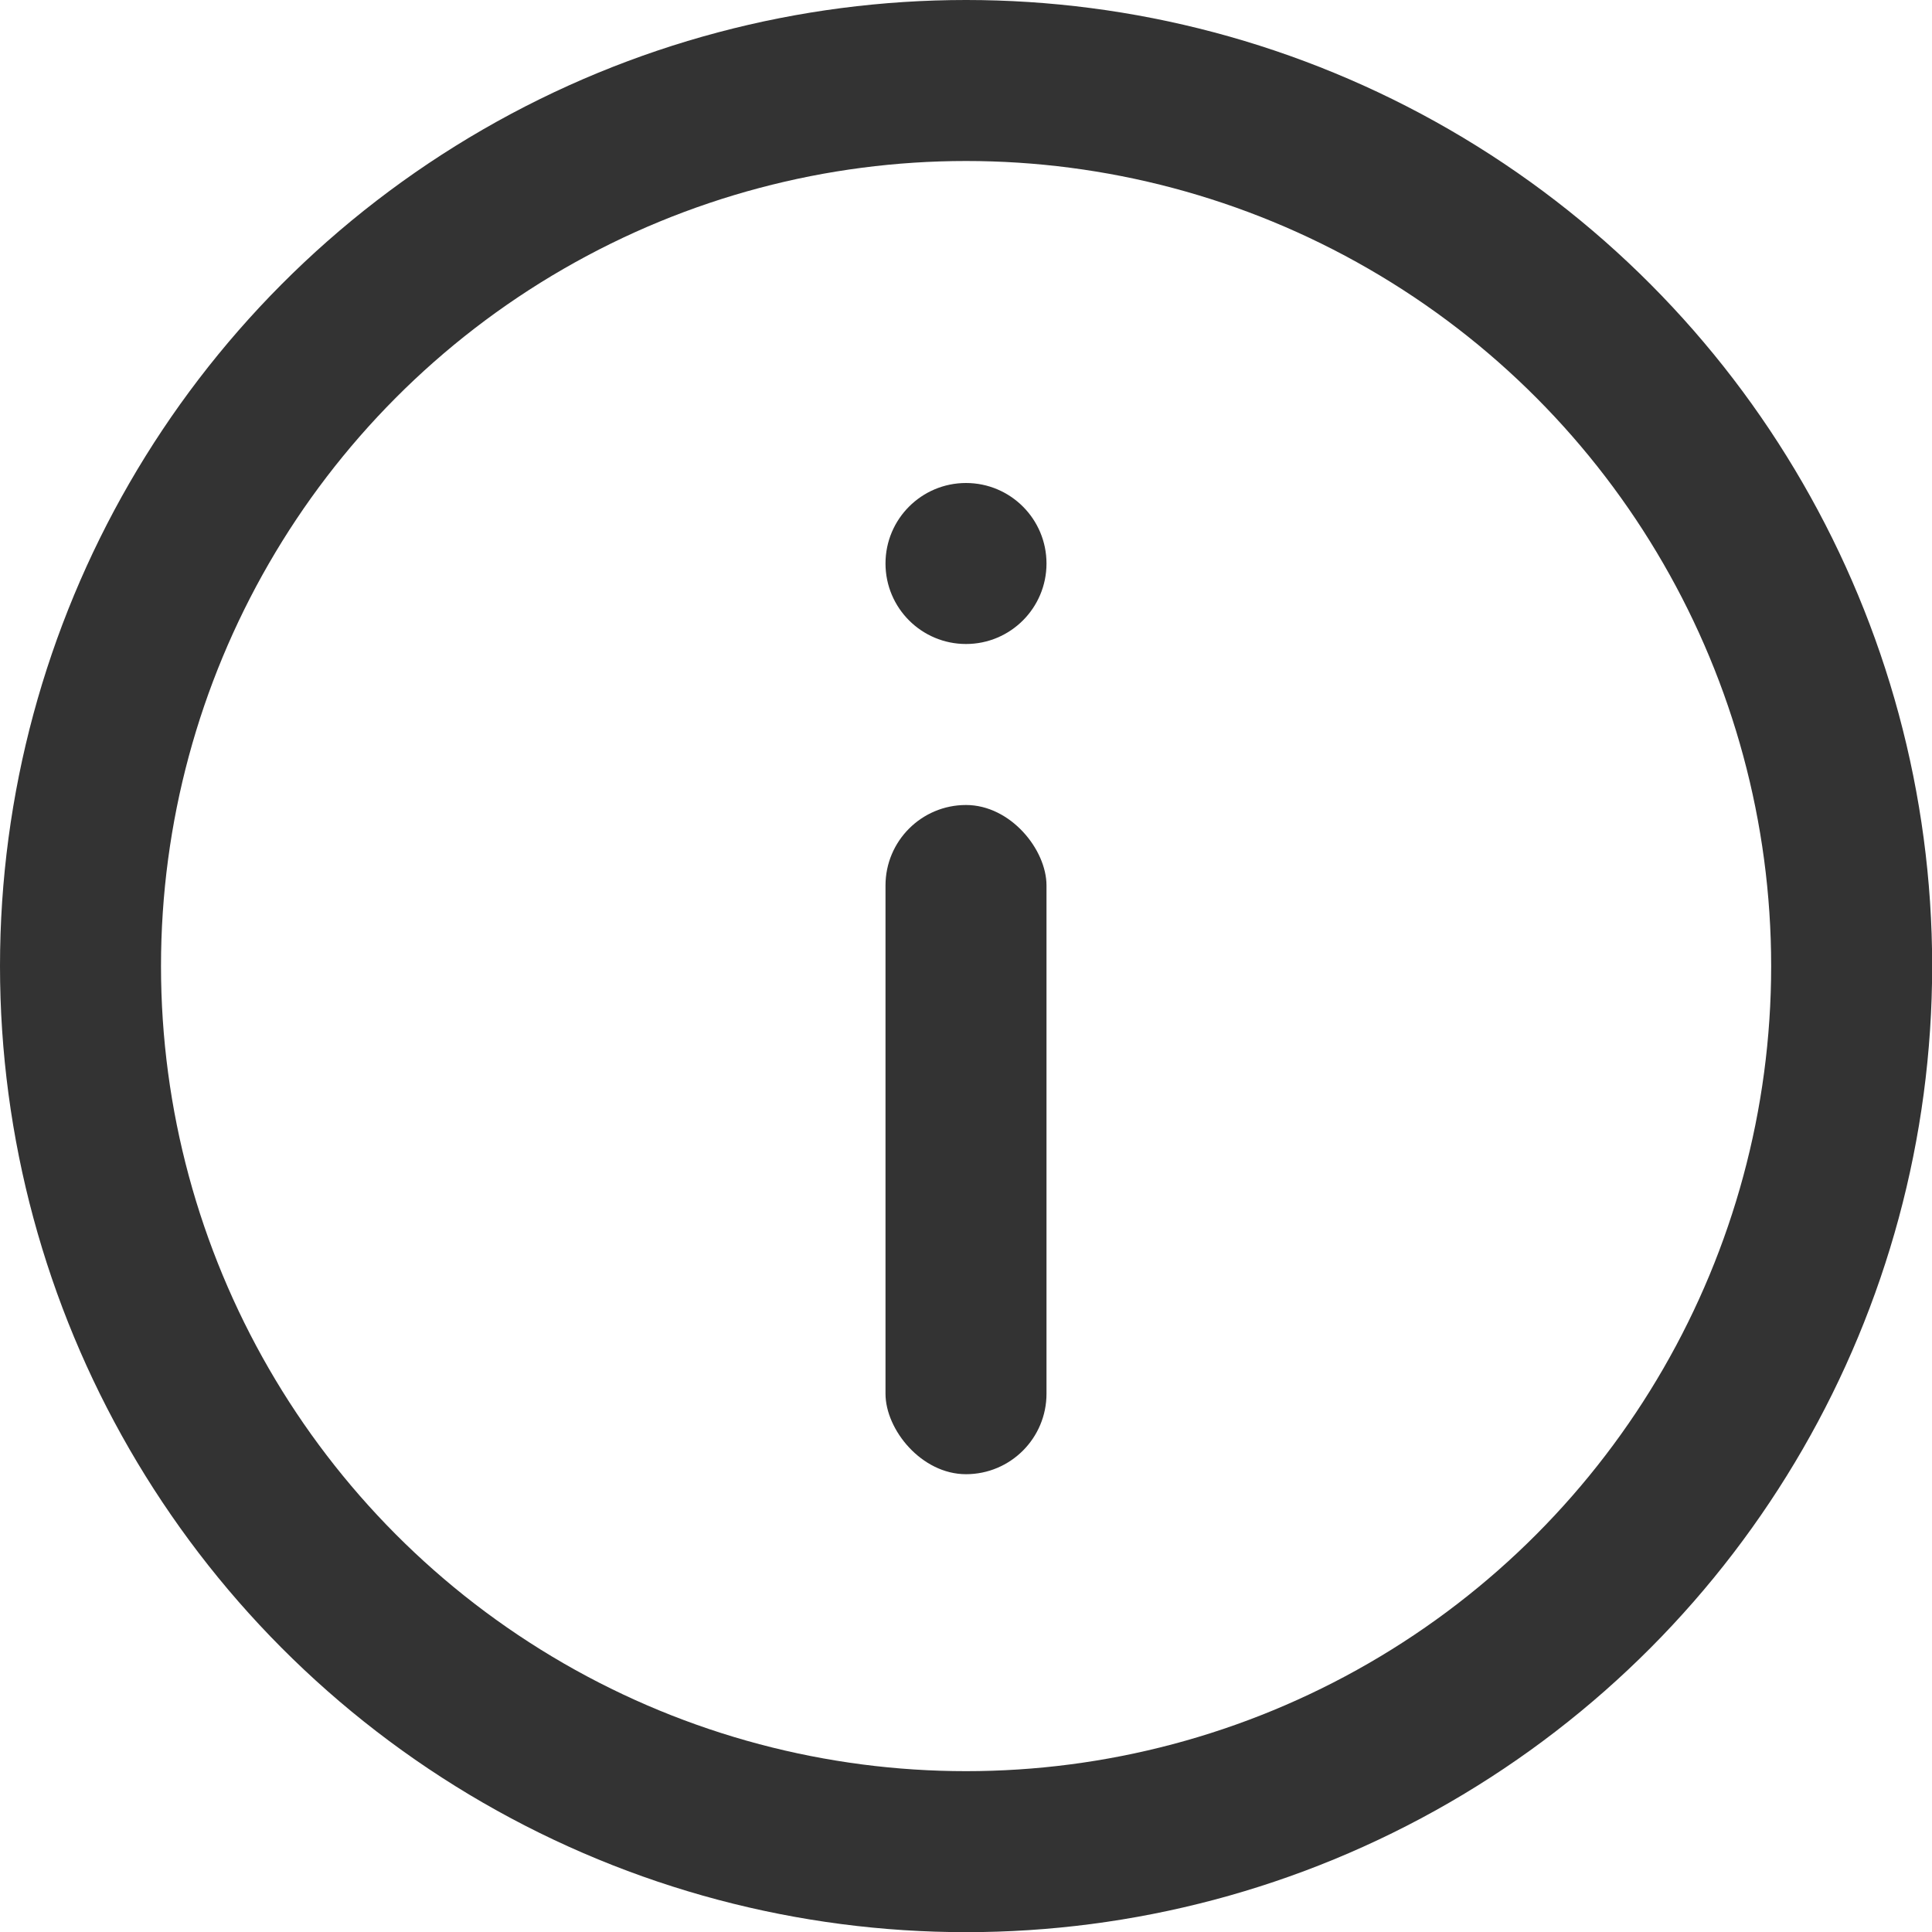 <?xml version="1.0" encoding="UTF-8"?>
<svg width="24px" height="24px" viewBox="0 0 24 24" version="1.1" xmlns="http://www.w3.org/2000/svg" xmlns:xlink="http://www.w3.org/1999/xlink">
    <!-- Generator: Sketch 52.6 (67491) - http://www.bohemiancoding.com/sketch -->
    <title>UM Icon / Infos i</title>
    <desc>Created with Sketch.</desc>
    <g id="UM-Icon-/-Infos-i" stroke="none" stroke-width="1" fill="none" fill-rule="evenodd">
        <circle id="Oval" stroke="#333333" stroke-width="2" fill-rule="nonzero" cx="12.001" cy="12.001" r="11.001"></circle>
        <circle id="Oval" fill="#333333" fill-rule="nonzero" cx="12" cy="7" r="1"></circle>
        <rect id="Rectangle" fill="#333333" fill-rule="nonzero" x="11" y="10" width="2" height="8.313" rx="1"></rect>
    </g>
</svg>
